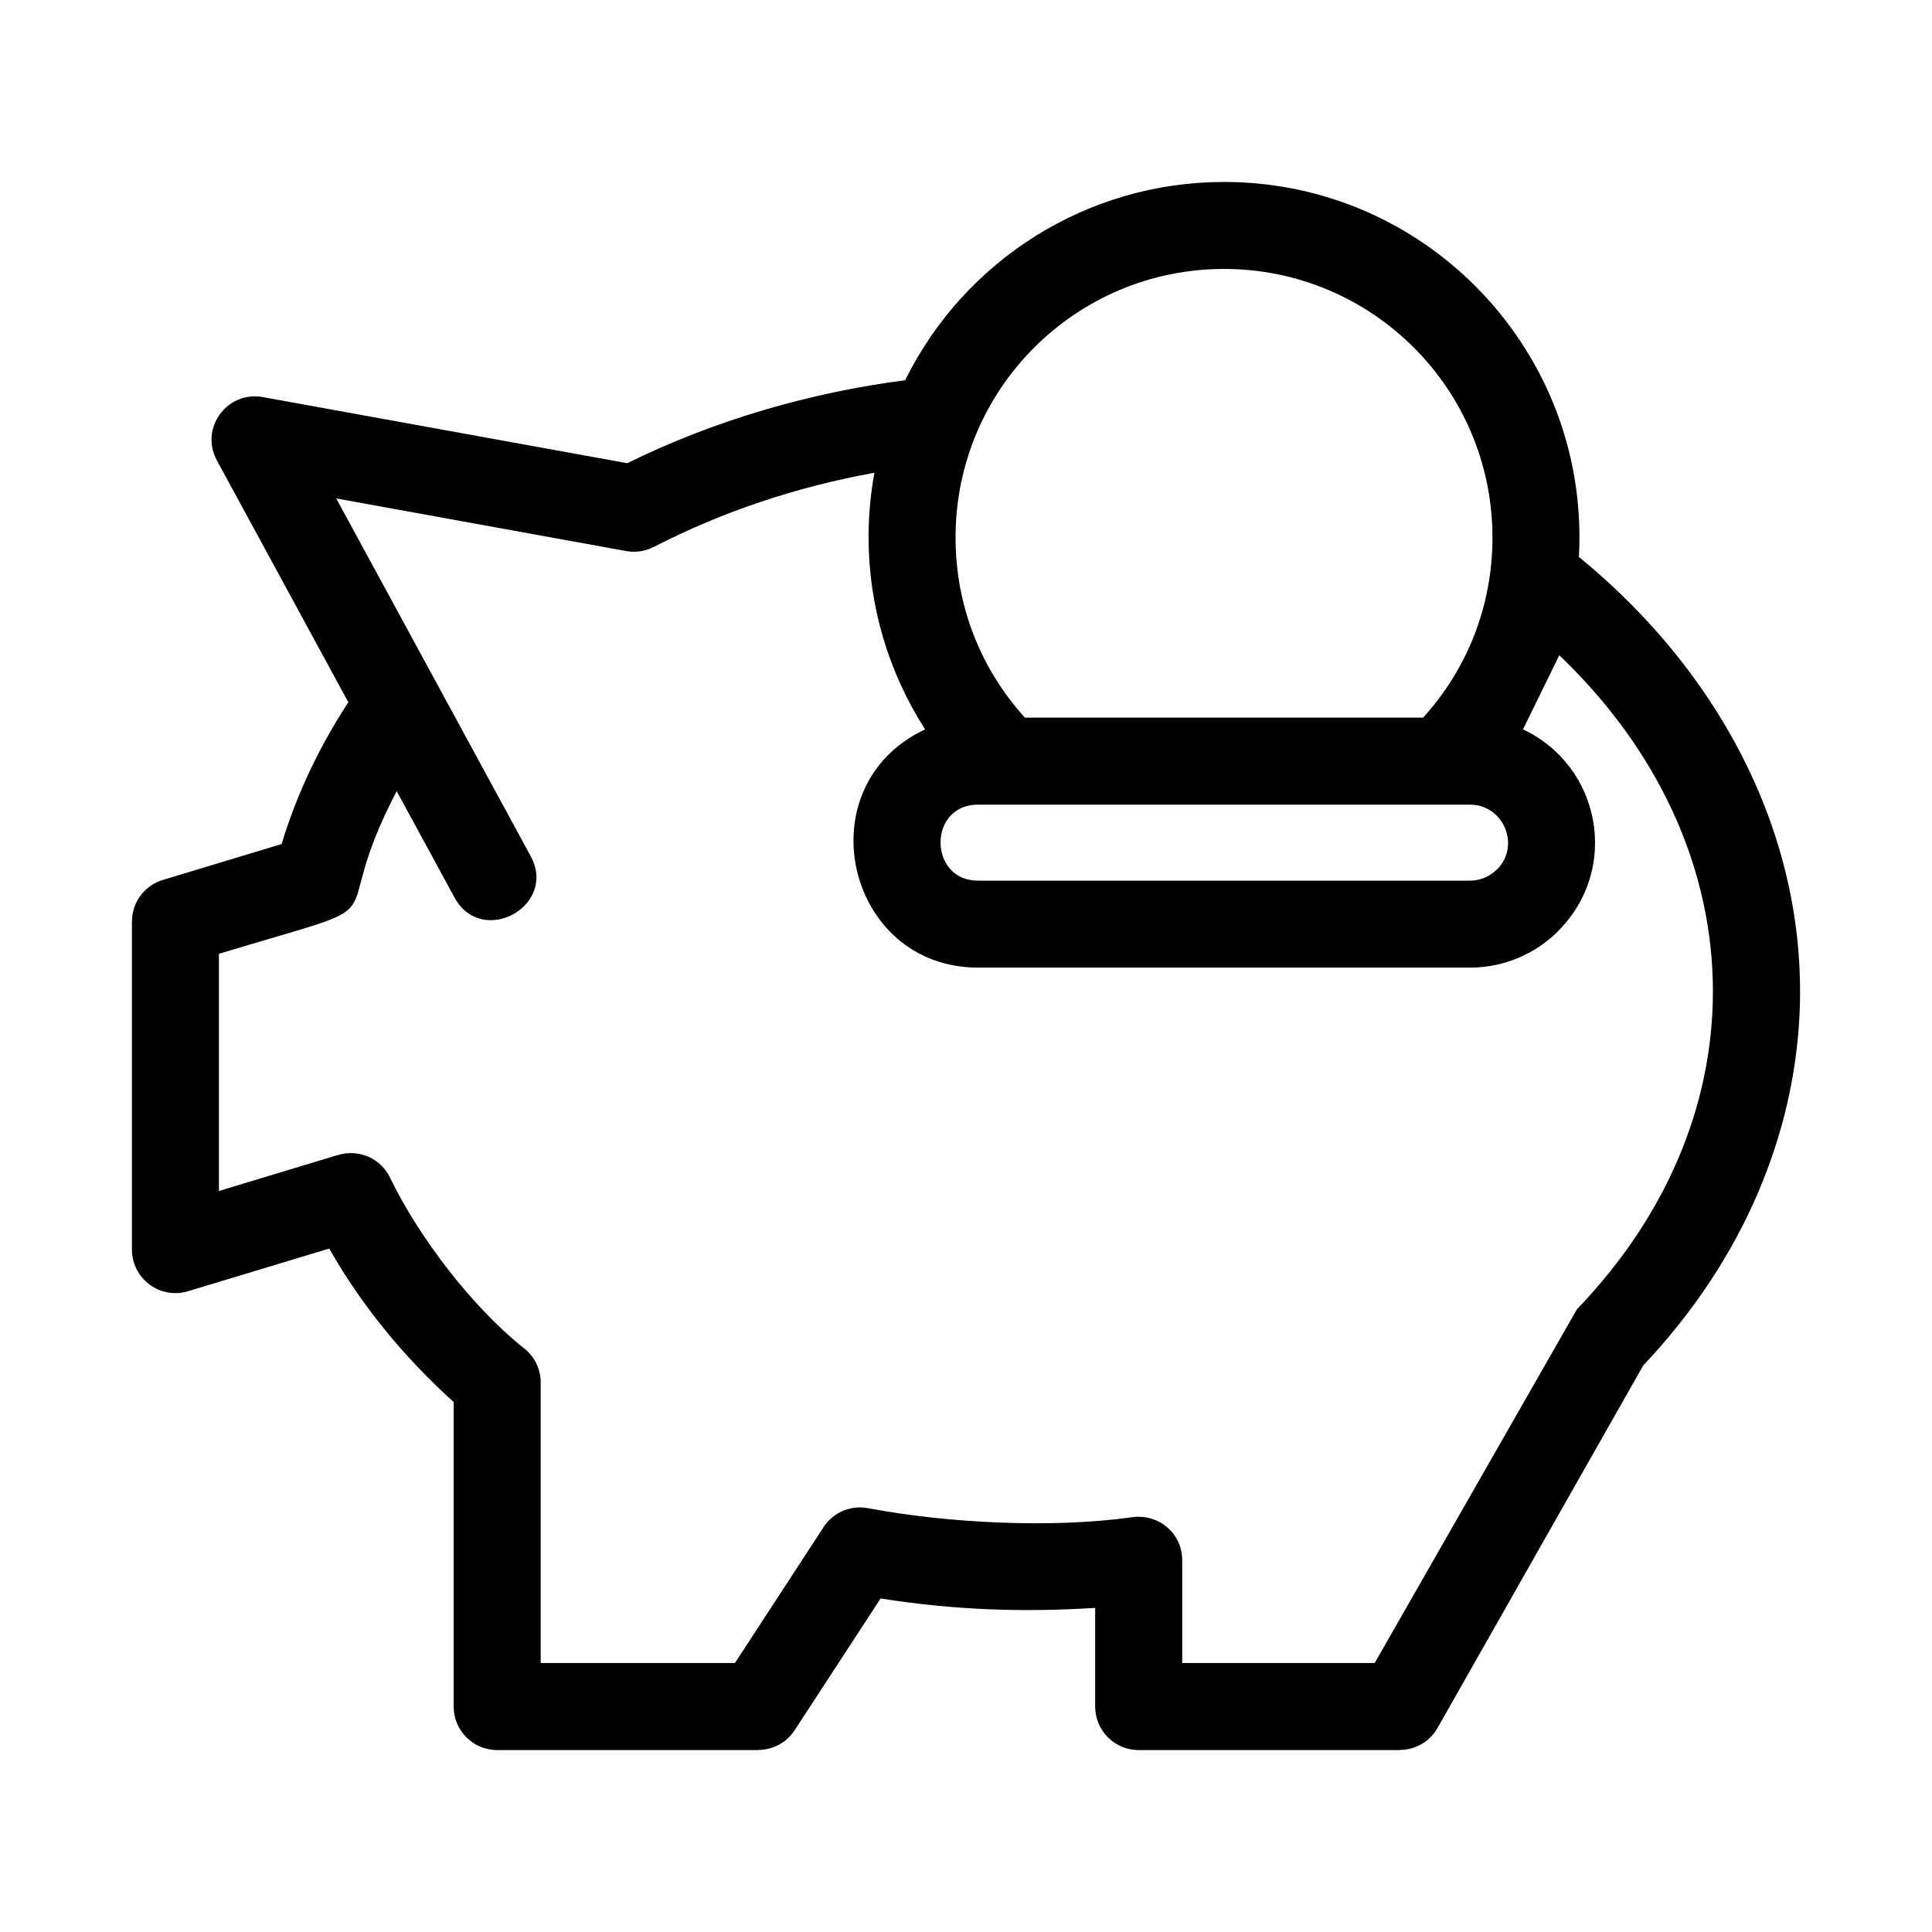 <?xml version="1.0" encoding="UTF-8"?>
<!-- Uploaded to: ICON Repo, www.svgrepo.com, Generator: ICON Repo Mixer Tools -->
<svg fill="#000000" width="800px" height="800px" version="1.1" viewBox="144 144 512 512" xmlns="http://www.w3.org/2000/svg">
 <path d="m468.37 192.22c54.02 0 97.035 45.391 94.055 99.379 51.066 41.738 73.973 106.14 47.559 168.27-7.117 16.723-17.488 32.215-30.516 45.996l-54.512 96.066c-2.113 3.727-6 5.82-9.996 5.82v0.035h-69.199c-6.367 0-11.527-5.164-11.527-11.527v-26.152c-19.559 1.23-37.445 0.555-56.871-2.492l-22.766 34.898c-2.203 3.387-5.879 5.231-9.641 5.238v0.035h-69.199c-6.367 0-11.531-5.164-11.531-11.527v-80.703c-13.133-11.883-24.336-25.449-32.977-40.68l-37.422 11.312c-7.438 2.25-14.859-3.356-14.863-11.031v-86.93c0-5.332 3.617-9.812 8.527-11.133l31.141-9.418c4.016-13.281 10.055-25.926 17.684-37.566l-34.84-64.098c-4.594-8.434 2.613-18.625 12.367-16.746l96.387 17.488c11.508-5.676 23.832-10.473 36.805-14.27 11.824-3.457 24.141-6.062 36.84-7.723 15.609-31.598 47.949-52.539 84.504-52.539zm-94.195 94.195c0-5.848 0.535-11.574 1.559-17.133-20.547 3.731-40.242 10.27-58.48 19.672l-0.008-0.012c-2.164 1.117-4.699 1.559-7.289 1.094l-76.855-13.949 51.52 94.773c7.231 13.289-12.949 24.262-20.172 10.984l-15.324-28.184c-20.184 38.594 4.57 27.48-47.105 43.105v62.855l31.645-9.57 0.008 0.023c5.332-1.617 11.188 0.84 13.688 6.012 7.535 15.621 21.629 34.121 35.258 45.023 2.832 2.094 4.672 5.469 4.672 9.266v74.34h51.473l23.227-35.598c2.398-4.035 7.133-6.348 12.016-5.438 20.957 3.949 48.527 5.41 69.902 2.414 7.359-1.031 13.391 4.414 13.391 11.379v27.242h51.004l53.602-93.746c49.996-51.973 47.527-123.44-4.676-173.32l-9.617 19.645c20.578 9.676 25.801 36.918 9.359 53.387l0.023 0.023c-6 6-14.289 9.723-23.41 9.723h-130.4c-34.965 0-46.059-48.082-14.027-63.137-9.645-15.008-14.973-32.633-14.973-50.891zm165.34 0c0-39.293-31.848-71.141-71.141-71.141-39.293 0-71.141 31.848-71.141 71.141 0 18.008 6.551 34.723 18.383 47.766h105.52c11.828-13.043 18.383-29.758 18.383-47.766zm-5.938 70.824h-130.4c-13.312 0-13.152 20.145 0 20.145h130.4c2.754 0 5.273-1.137 7.106-2.969l0.023 0.023c6.371-6.371 1.703-17.195-7.129-17.195z"/>
</svg>